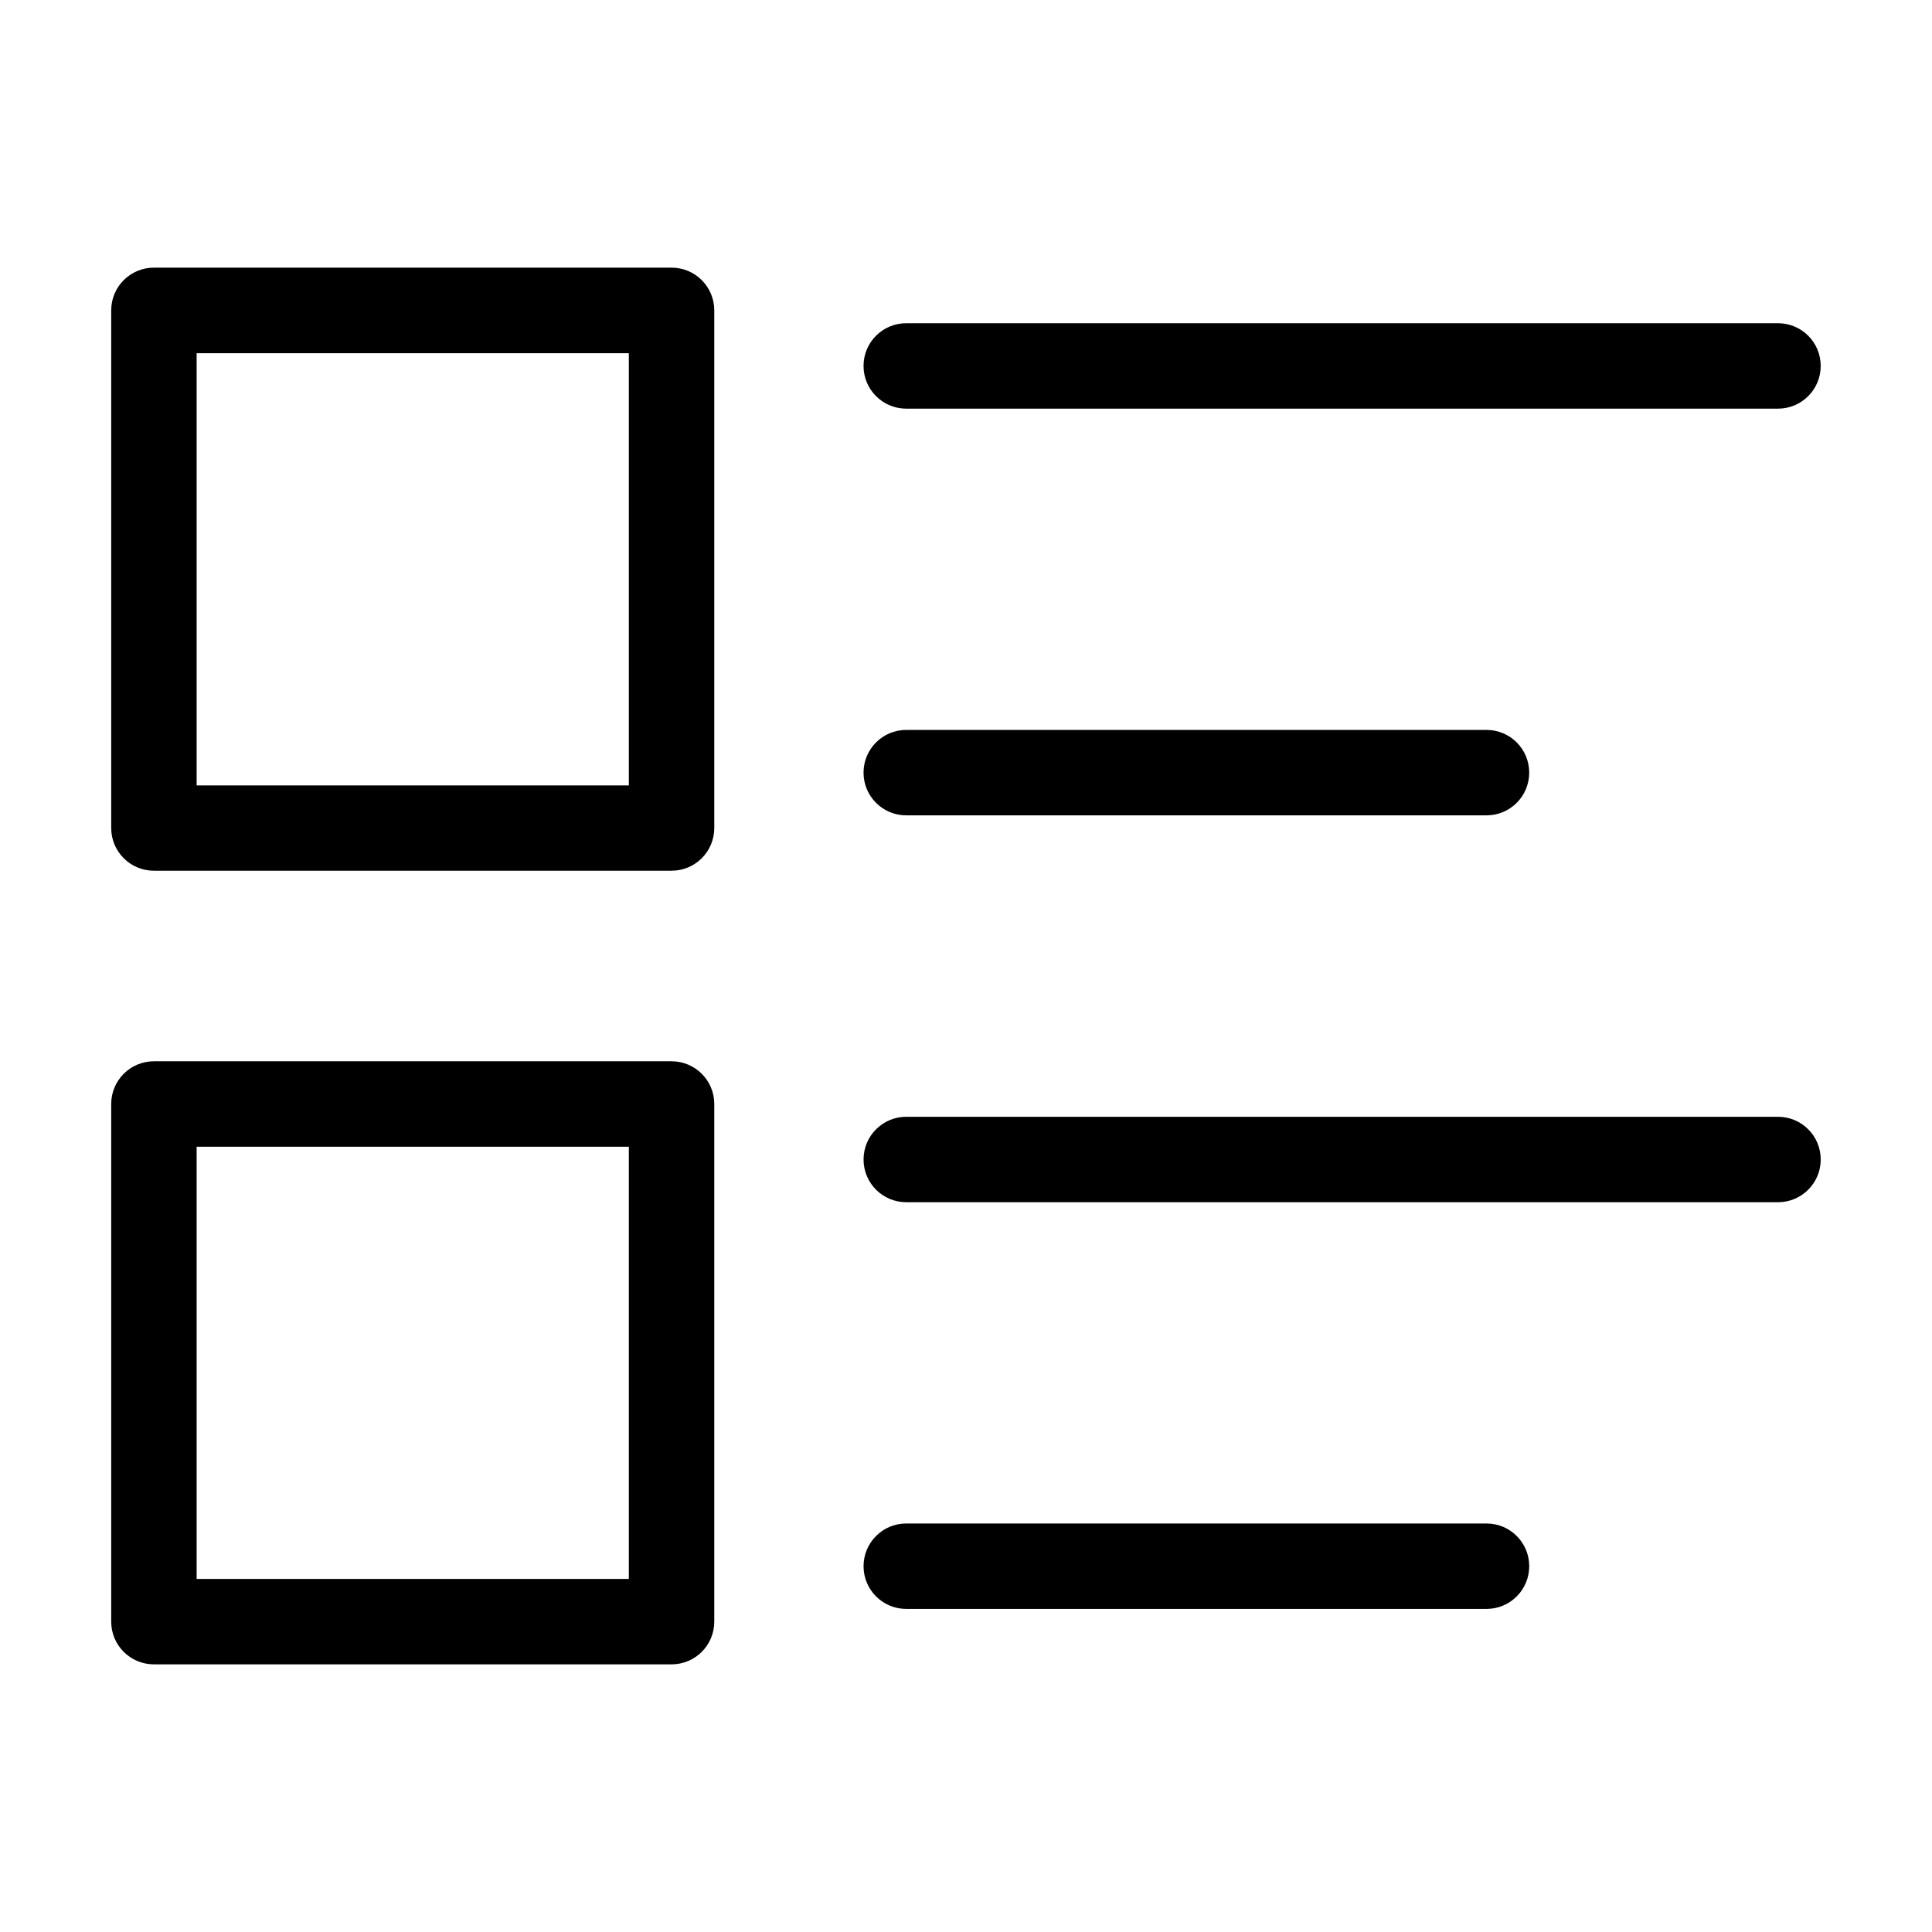 <?xml version="1.0" encoding="UTF-8"?>
<!-- Uploaded to: SVG Repo, www.svgrepo.com, Generator: SVG Repo Mixer Tools -->
<svg fill="#000000" width="800px" height="800px" version="1.1" viewBox="144 144 512 512" xmlns="http://www.w3.org/2000/svg">
 <path d="m184.79 214.93h137.18c6.258 0 11.32 5.062 11.32 11.32v137.18c0 6.258-5.062 11.32-11.32 11.32h-137.18c-6.258 0-11.32-5.062-11.32-11.32v-137.18c0-6.258 5.062-11.32 11.32-11.32zm199.38 355.45c-6.258 0-11.32-5.062-11.32-11.32 0-6.258 5.062-11.32 11.32-11.32h153.77c6.258 0 11.32 5.062 11.32 11.32 0 6.258-5.062 11.32-11.32 11.32zm0-107.78c-6.258 0-11.32-5.062-11.32-11.32 0-6.258 5.062-11.32 11.32-11.32h231.02c6.258 0 11.32 5.062 11.32 11.32 0 6.258-5.062 11.32-11.32 11.32zm-199.38-37.348h137.18c6.258 0 11.32 5.062 11.32 11.32v137.18c0 6.258-5.062 11.32-11.32 11.32h-137.18c-6.258 0-11.32-5.062-11.32-11.32v-137.18c0-6.258 5.062-11.32 11.32-11.32zm125.86 22.641h-114.54v114.54h114.54zm73.516-87.816c-6.258 0-11.32-5.062-11.32-11.32s5.062-11.32 11.32-11.32h153.77c6.258 0 11.32 5.062 11.32 11.32s-5.062 11.32-11.32 11.32zm0-107.78c-6.258 0-11.32-5.062-11.32-11.32s5.062-11.32 11.32-11.32h231.02c6.258 0 11.32 5.062 11.32 11.32s-5.062 11.32-11.32 11.32zm-73.516-14.691h-114.54v114.54h114.54z"/>
</svg>
